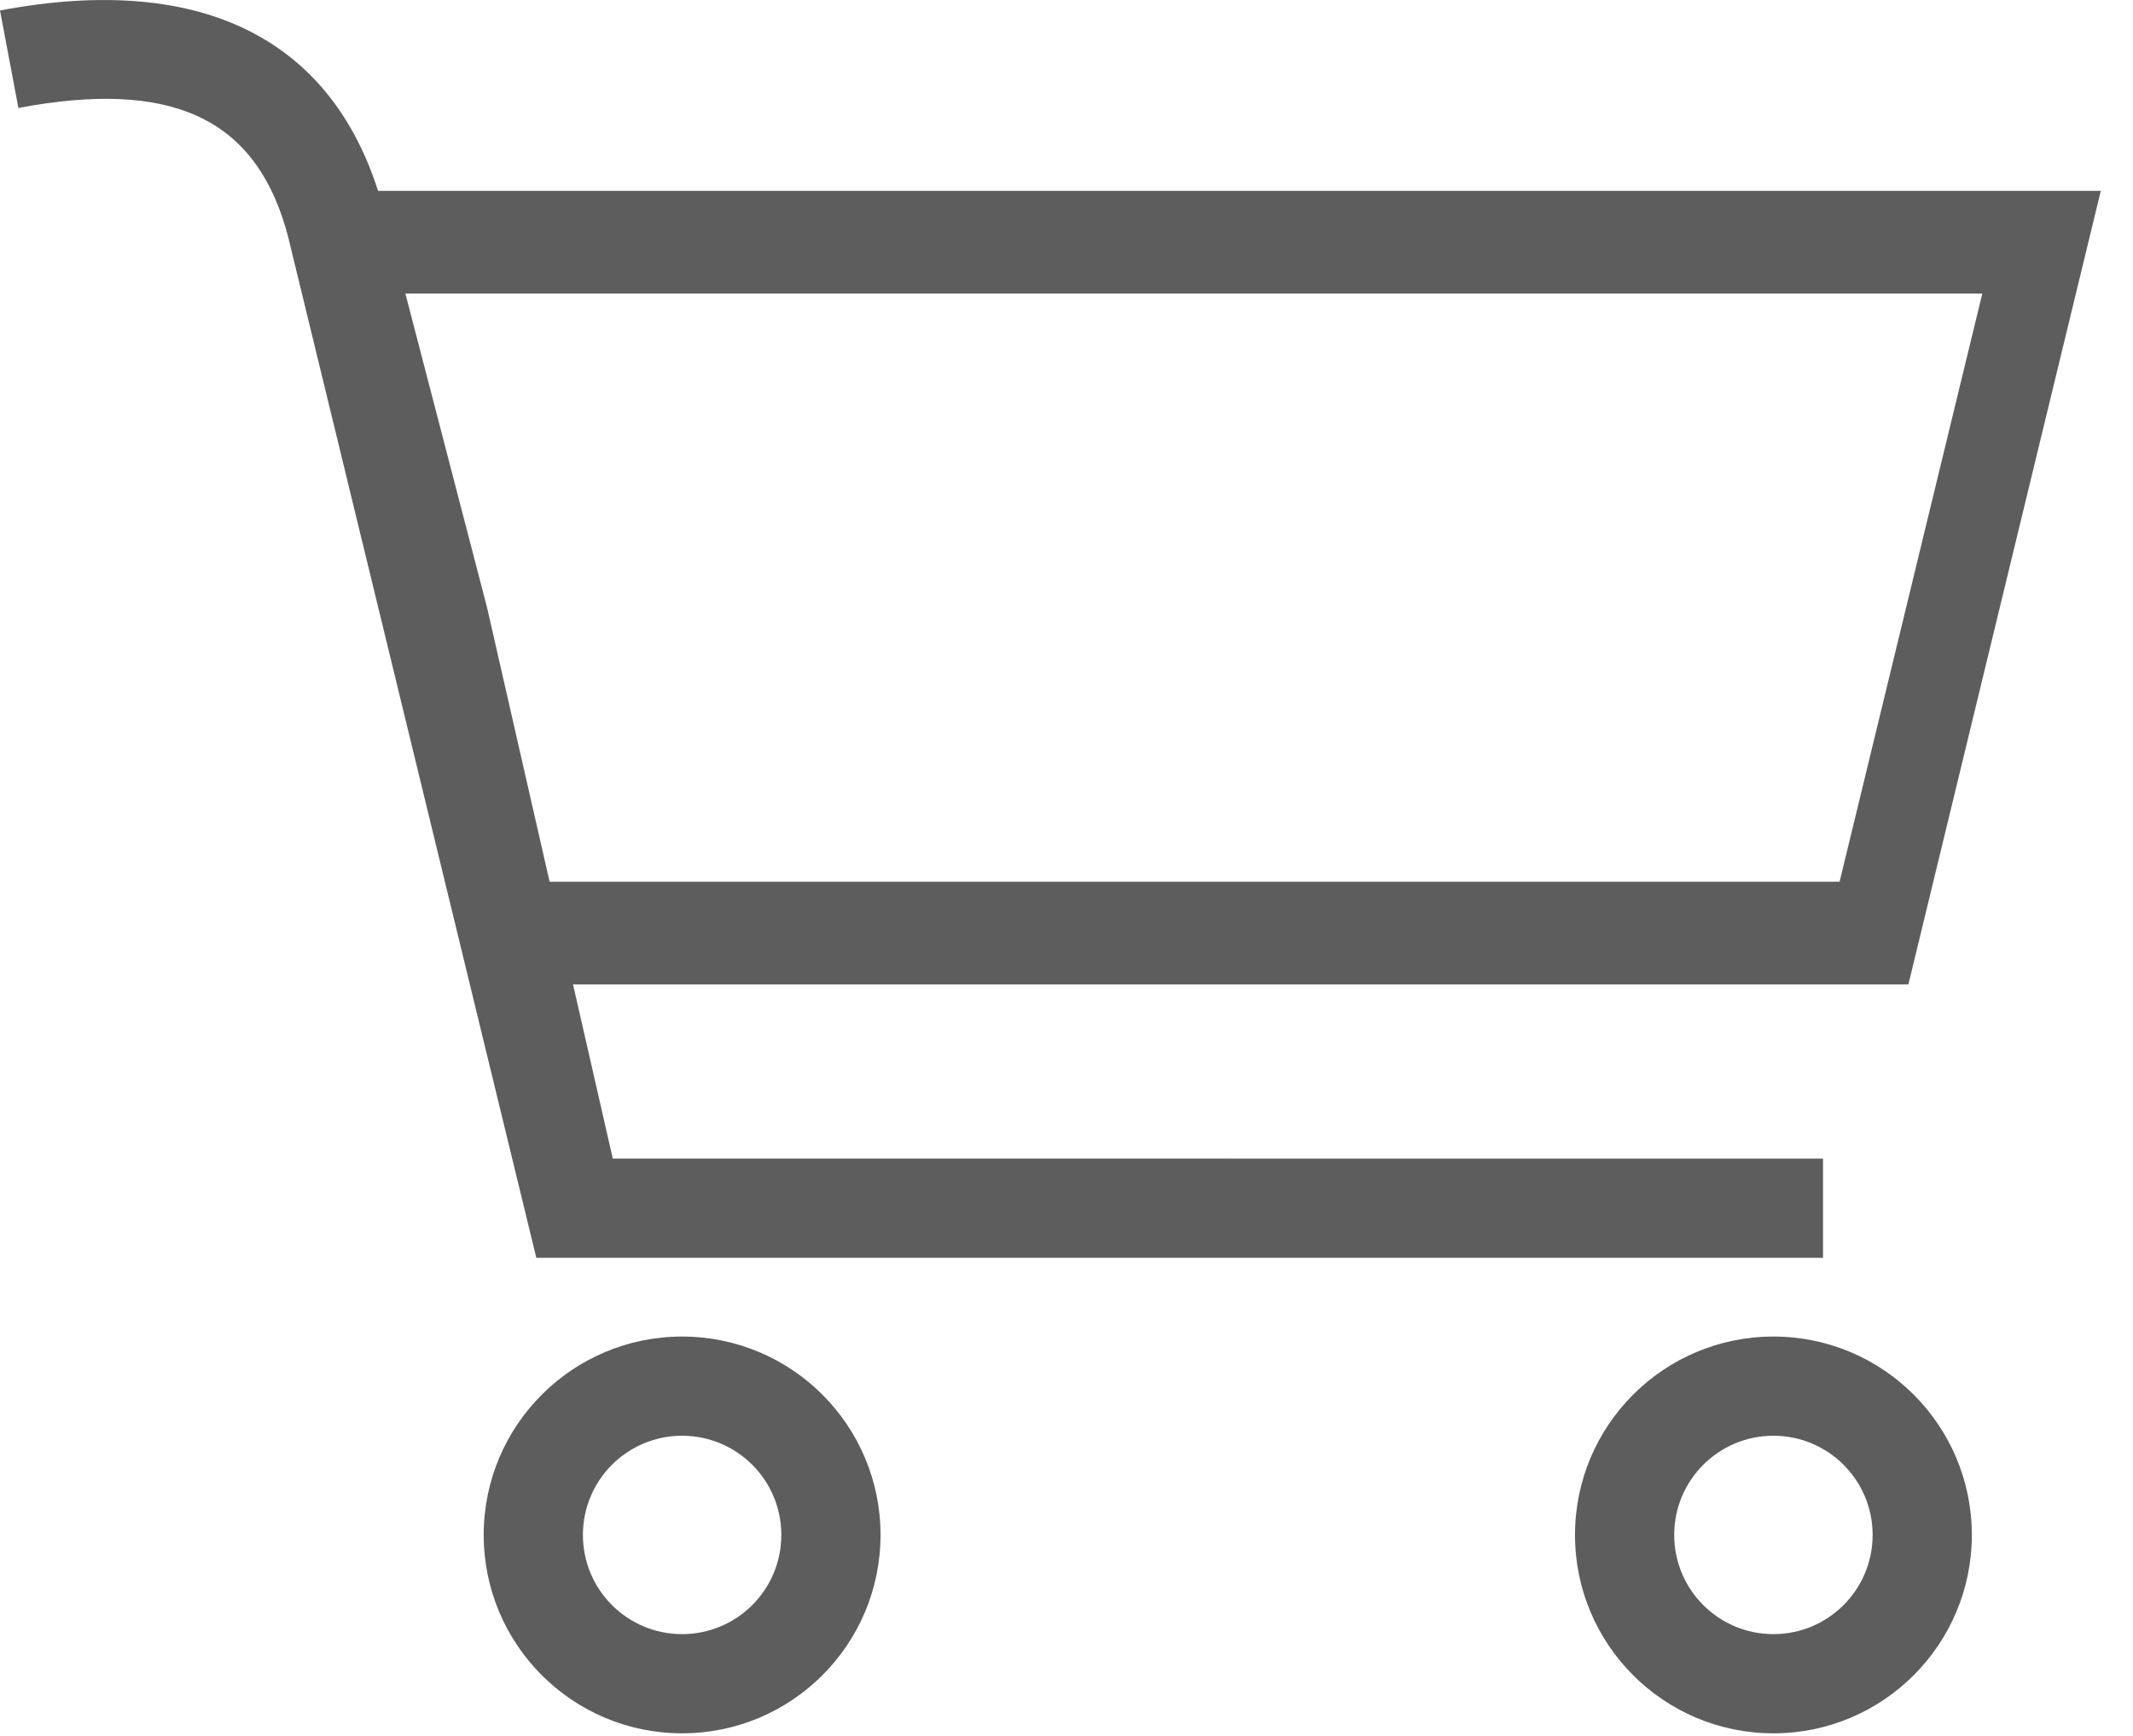 <svg height="35" viewBox="0 0 43 35" width="43" xmlns="http://www.w3.org/2000/svg"><g fill="#5d5d5d"><path d="m0 .211c4.129-.779 6.858.608 7.751 4.088l2.068 7.952 2.534 11.109 24.398.001v2h-25.939l-4.998-20.564c-.59-2.299-2.18-3.166-5.168-2.669l-.275.049z"/><path d="m13.751 26.948c-2.209 0-4 1.791-4 4s1.791 4 4 4 4-1.791 4-4-1.791-4-4-4zm0 2c1.105 0 2 .895 2 2s-.895 2-2 2-2-.895-2-2 .895-2 2-2z"/><path d="m35.751 26.948c-2.209 0-4 1.791-4 4s1.791 4 4 4 4-1.791 4-4-1.791-4-4-4zm0 2c1.105 0 2 .895 2 2s-.895 2-2 2-2-.895-2-2 .895-2 2-2z"/><path d="m7.351 3.848h35l-3.879 16h-28.058v-2.07l26.671-0 2.877-11.859-32.61 0z"/></g></svg>